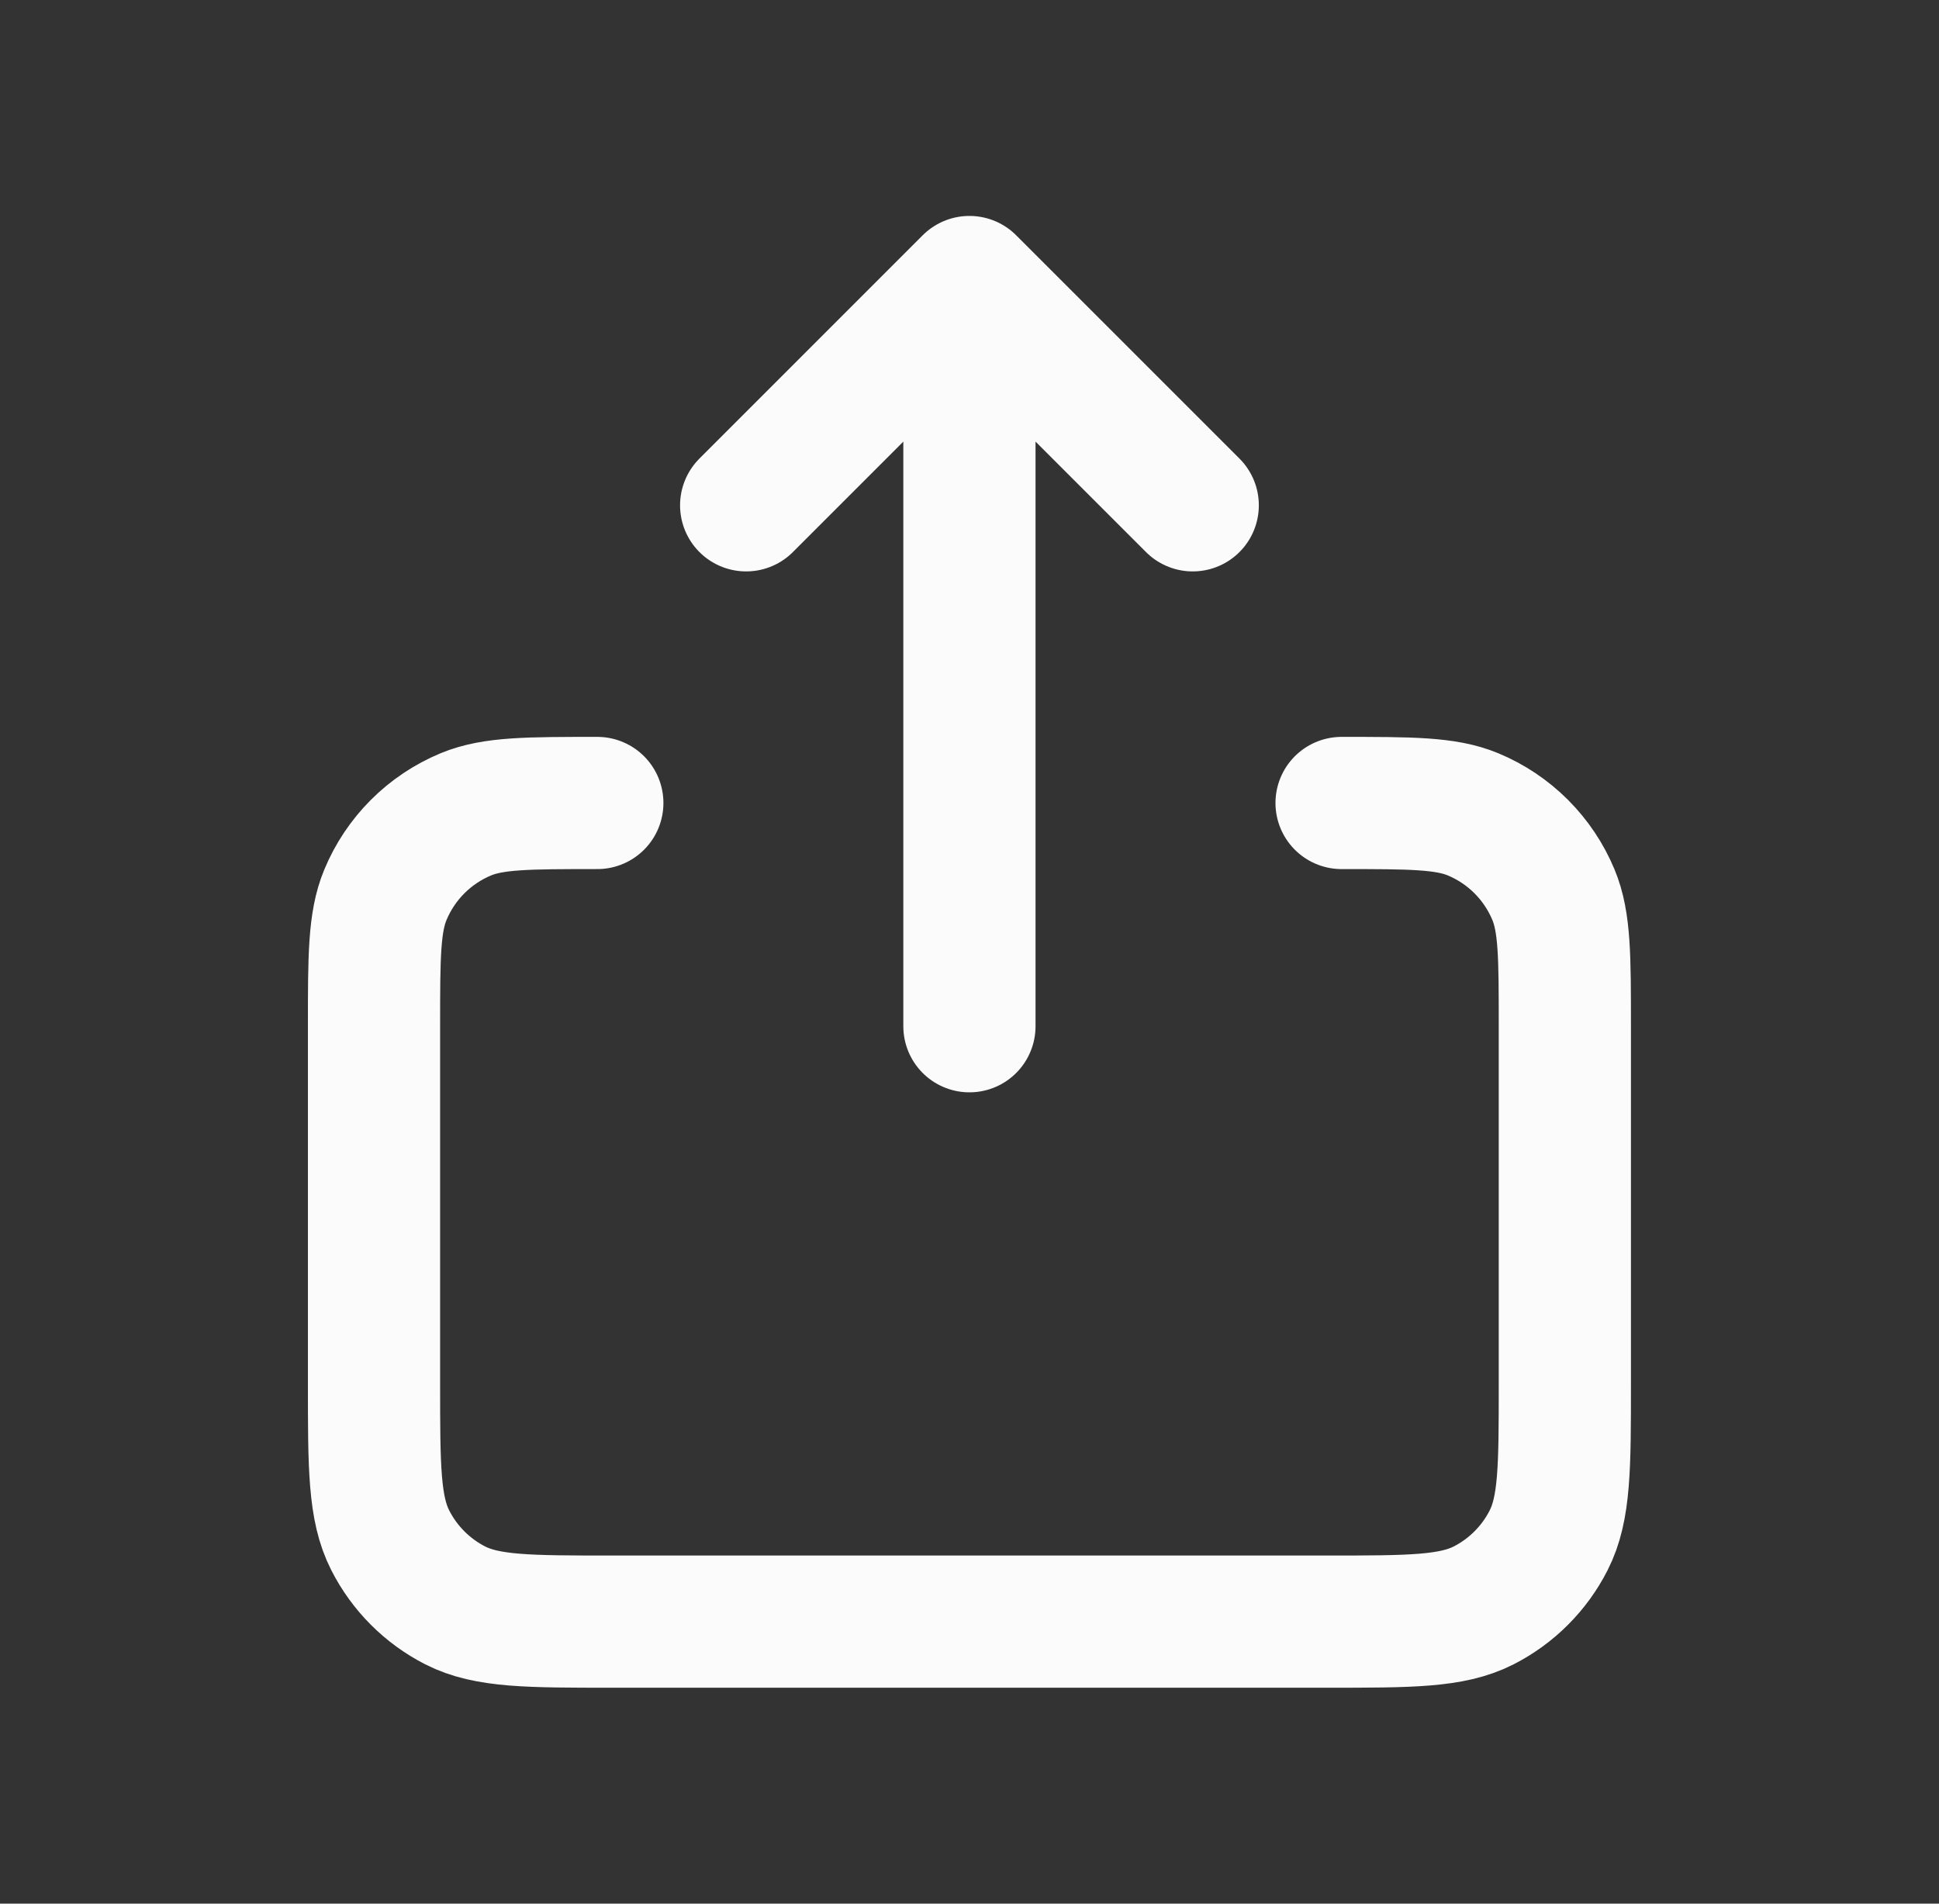<?xml version="1.0" encoding="UTF-8"?>
<svg xmlns="http://www.w3.org/2000/svg" width="55" height="54" viewBox="0 0 55 54" fill="none">
  <rect x="0" y="0" width="55" height="54" fill="#333333" stroke="none"/>
  <path d="M21.165 14.334L27.498 8M27.498 8L33.832 14.334M27.498 8V29.111M16.943 22.778C14.976 22.778 13.992 22.778 13.216 23.099C12.182 23.528 11.359 24.351 10.931 25.385C10.609 26.161 10.609 27.144 10.609 29.111V39.245C10.609 41.609 10.609 42.791 11.07 43.694C11.474 44.489 12.12 45.136 12.914 45.541C13.817 46 14.998 46 17.358 46H37.639C39.999 46 41.179 46 42.082 45.541C42.876 45.136 43.523 44.489 43.927 43.694C44.387 42.792 44.387 41.611 44.387 39.251V29.111C44.387 27.144 44.387 26.161 44.066 25.385C43.637 24.351 42.815 23.528 41.781 23.099C41.005 22.778 40.021 22.778 38.054 22.778" stroke="#FBFBFB" stroke-width="3.75" stroke-linecap="round" stroke-linejoin="round"></path>
</svg>
